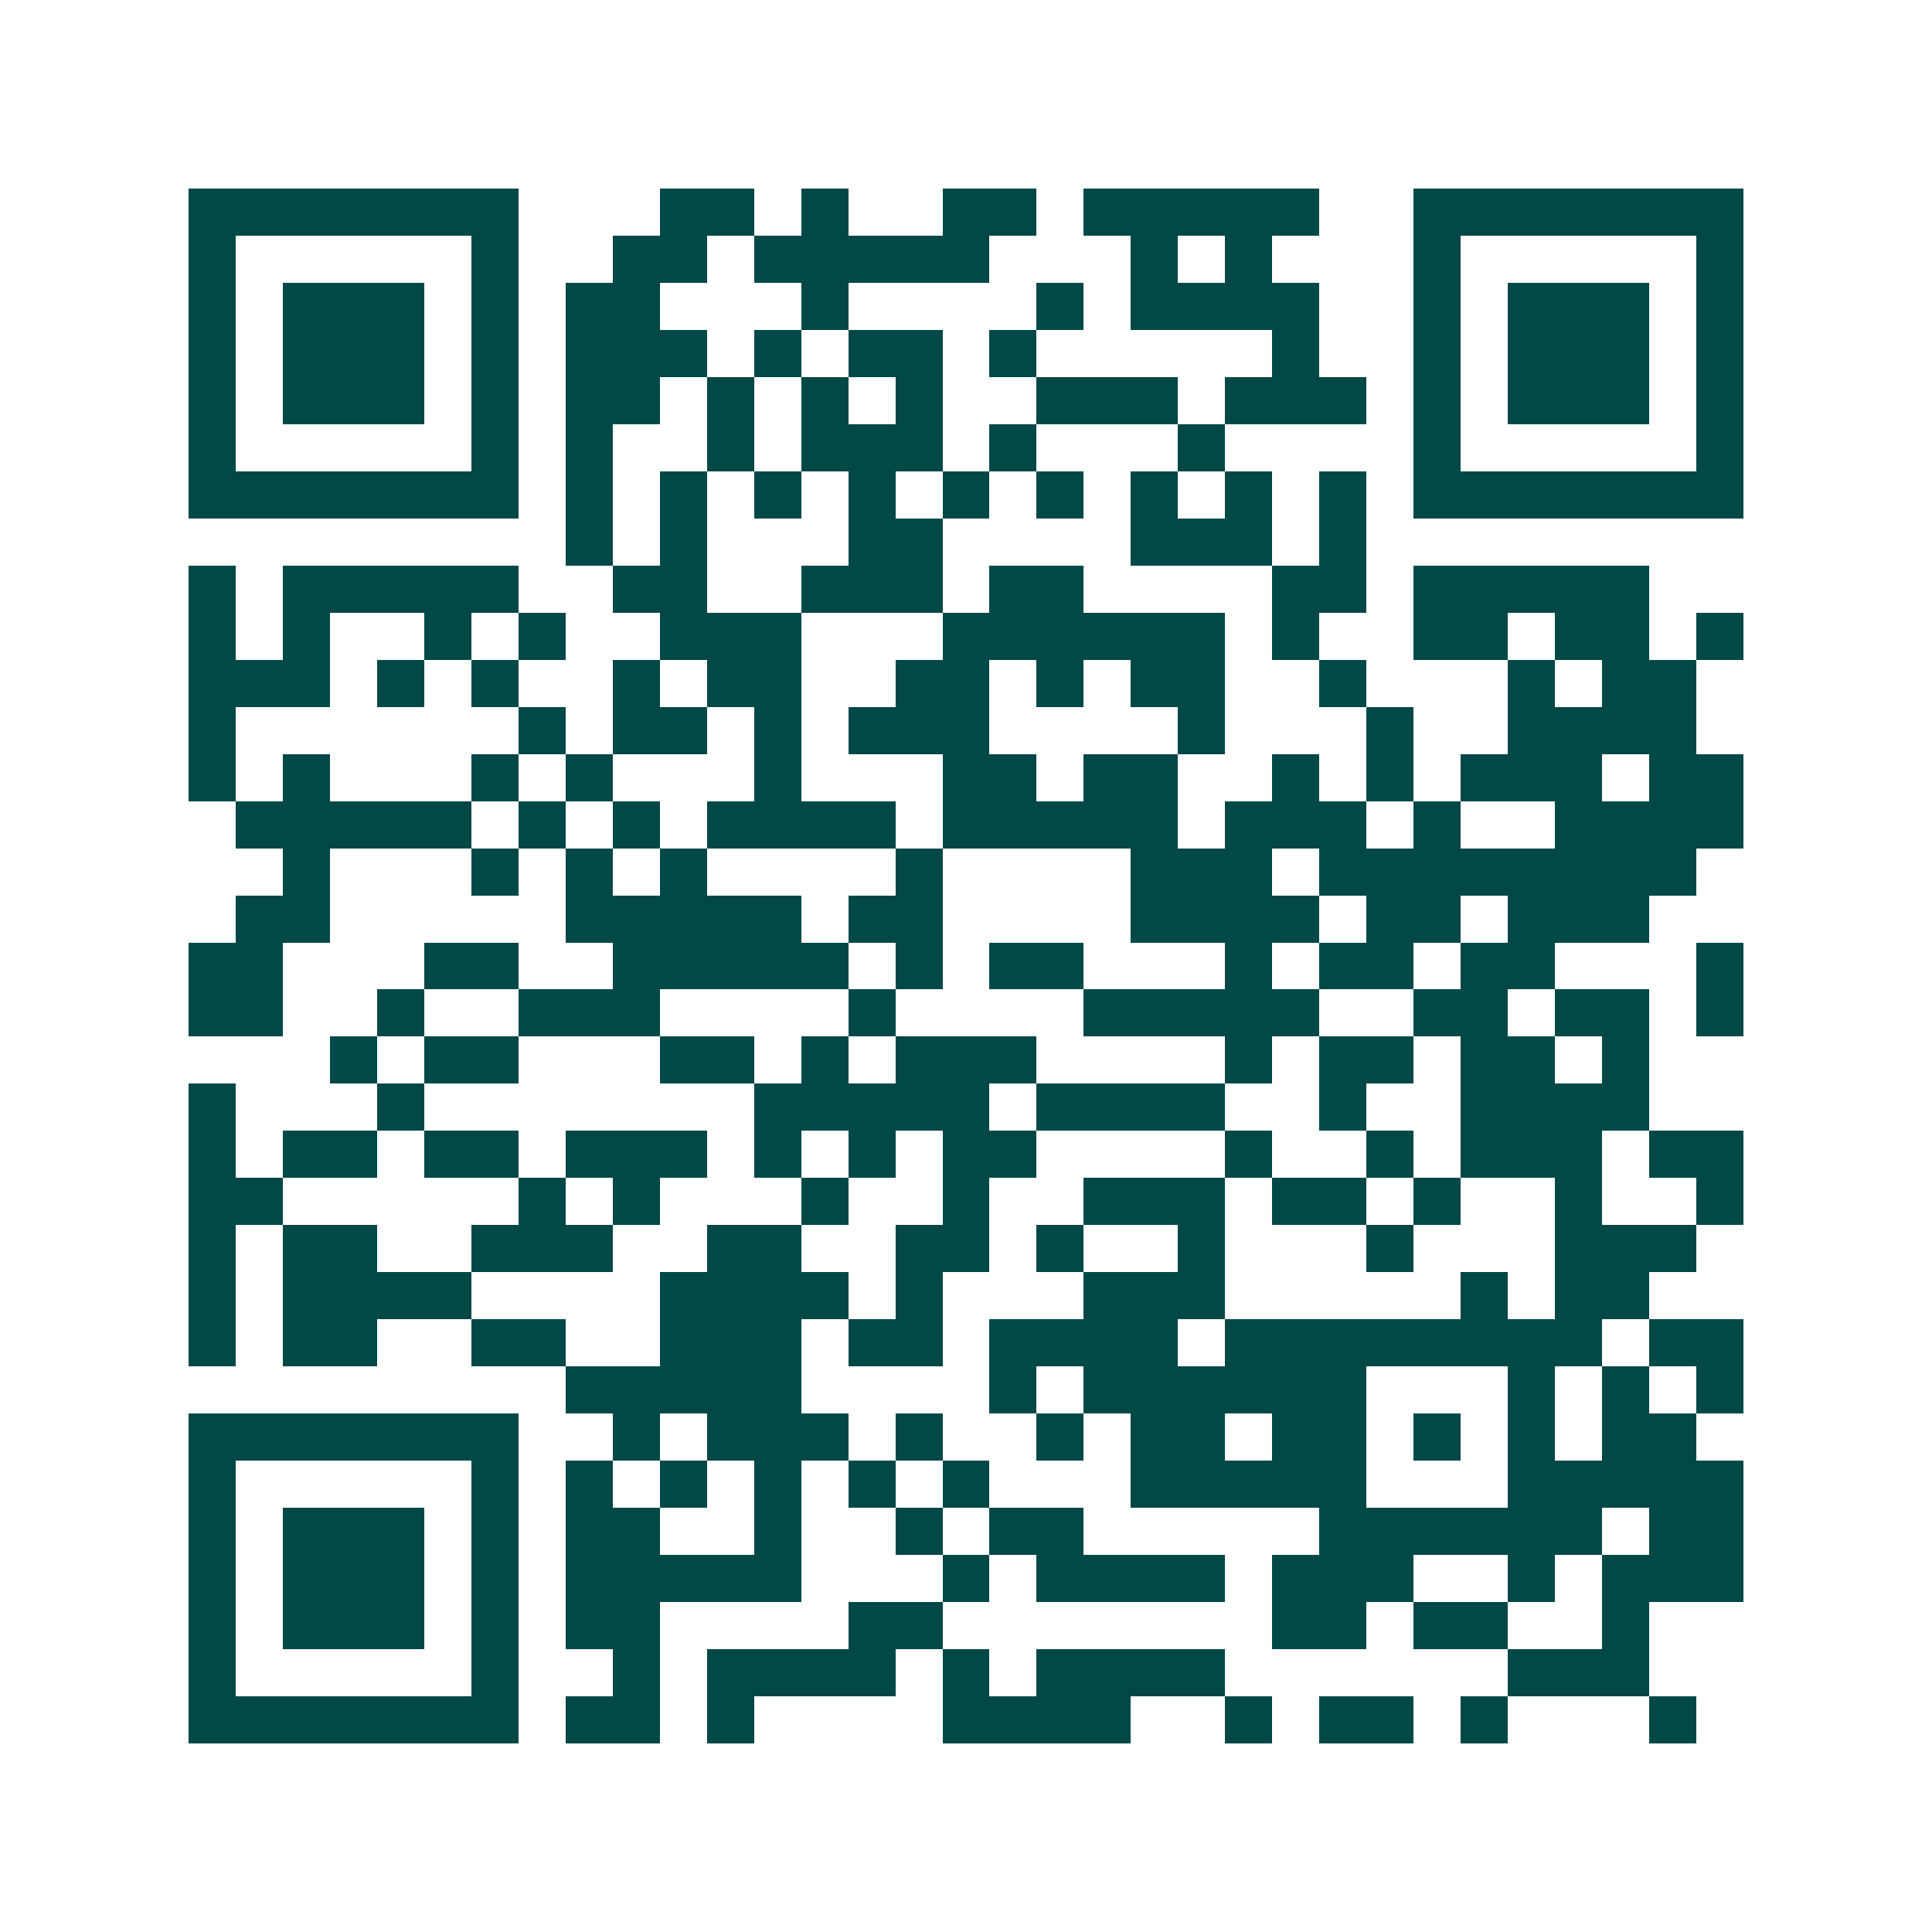 <svg xmlns="http://www.w3.org/2000/svg" width="200" height="200" viewBox="0 0 41 41" shape-rendering="crispEdges"><path fill="#ffffff" d="M0 0h41v41H0z"/><path stroke="#014847" d="M4 4.5h7m3 0h2m1 0h1m2 0h2m1 0h5m2 0h7M4 5.5h1m5 0h1m2 0h2m1 0h5m3 0h1m1 0h1m3 0h1m5 0h1M4 6.5h1m1 0h3m1 0h1m1 0h2m3 0h1m4 0h1m1 0h4m2 0h1m1 0h3m1 0h1M4 7.5h1m1 0h3m1 0h1m1 0h3m1 0h1m1 0h2m1 0h1m5 0h1m2 0h1m1 0h3m1 0h1M4 8.5h1m1 0h3m1 0h1m1 0h2m1 0h1m1 0h1m1 0h1m2 0h3m1 0h3m1 0h1m1 0h3m1 0h1M4 9.5h1m5 0h1m1 0h1m2 0h1m1 0h3m1 0h1m3 0h1m4 0h1m5 0h1M4 10.5h7m1 0h1m1 0h1m1 0h1m1 0h1m1 0h1m1 0h1m1 0h1m1 0h1m1 0h1m1 0h7M12 11.5h1m1 0h1m3 0h2m4 0h3m1 0h1M4 12.5h1m1 0h5m2 0h2m2 0h3m1 0h2m4 0h2m1 0h5M4 13.5h1m1 0h1m2 0h1m1 0h1m2 0h3m3 0h6m1 0h1m2 0h2m1 0h2m1 0h1M4 14.5h3m1 0h1m1 0h1m2 0h1m1 0h2m2 0h2m1 0h1m1 0h2m2 0h1m3 0h1m1 0h2M4 15.5h1m6 0h1m1 0h2m1 0h1m1 0h3m4 0h1m3 0h1m2 0h4M4 16.5h1m1 0h1m3 0h1m1 0h1m3 0h1m3 0h2m1 0h2m2 0h1m1 0h1m1 0h3m1 0h2M5 17.5h5m1 0h1m1 0h1m1 0h4m1 0h5m1 0h3m1 0h1m2 0h4M6 18.5h1m3 0h1m1 0h1m1 0h1m4 0h1m4 0h3m1 0h8M5 19.5h2m5 0h5m1 0h2m4 0h4m1 0h2m1 0h3M4 20.5h2m3 0h2m2 0h5m1 0h1m1 0h2m3 0h1m1 0h2m1 0h2m3 0h1M4 21.5h2m2 0h1m2 0h3m4 0h1m4 0h5m2 0h2m1 0h2m1 0h1M7 22.5h1m1 0h2m3 0h2m1 0h1m1 0h3m4 0h1m1 0h2m1 0h2m1 0h1M4 23.5h1m3 0h1m7 0h5m1 0h4m2 0h1m2 0h4M4 24.5h1m1 0h2m1 0h2m1 0h3m1 0h1m1 0h1m1 0h2m4 0h1m2 0h1m1 0h3m1 0h2M4 25.5h2m5 0h1m1 0h1m3 0h1m2 0h1m2 0h3m1 0h2m1 0h1m2 0h1m2 0h1M4 26.5h1m1 0h2m2 0h3m2 0h2m2 0h2m1 0h1m2 0h1m3 0h1m3 0h3M4 27.5h1m1 0h4m4 0h4m1 0h1m3 0h3m5 0h1m1 0h2M4 28.5h1m1 0h2m2 0h2m2 0h3m1 0h2m1 0h4m1 0h8m1 0h2M12 29.5h5m4 0h1m1 0h6m3 0h1m1 0h1m1 0h1M4 30.5h7m2 0h1m1 0h3m1 0h1m2 0h1m1 0h2m1 0h2m1 0h1m1 0h1m1 0h2M4 31.5h1m5 0h1m1 0h1m1 0h1m1 0h1m1 0h1m1 0h1m3 0h5m3 0h5M4 32.5h1m1 0h3m1 0h1m1 0h2m2 0h1m2 0h1m1 0h2m5 0h6m1 0h2M4 33.5h1m1 0h3m1 0h1m1 0h5m3 0h1m1 0h4m1 0h3m2 0h1m1 0h3M4 34.5h1m1 0h3m1 0h1m1 0h2m4 0h2m7 0h2m1 0h2m2 0h1M4 35.5h1m5 0h1m2 0h1m1 0h4m1 0h1m1 0h4m6 0h3M4 36.5h7m1 0h2m1 0h1m4 0h4m2 0h1m1 0h2m1 0h1m3 0h1"/></svg>
